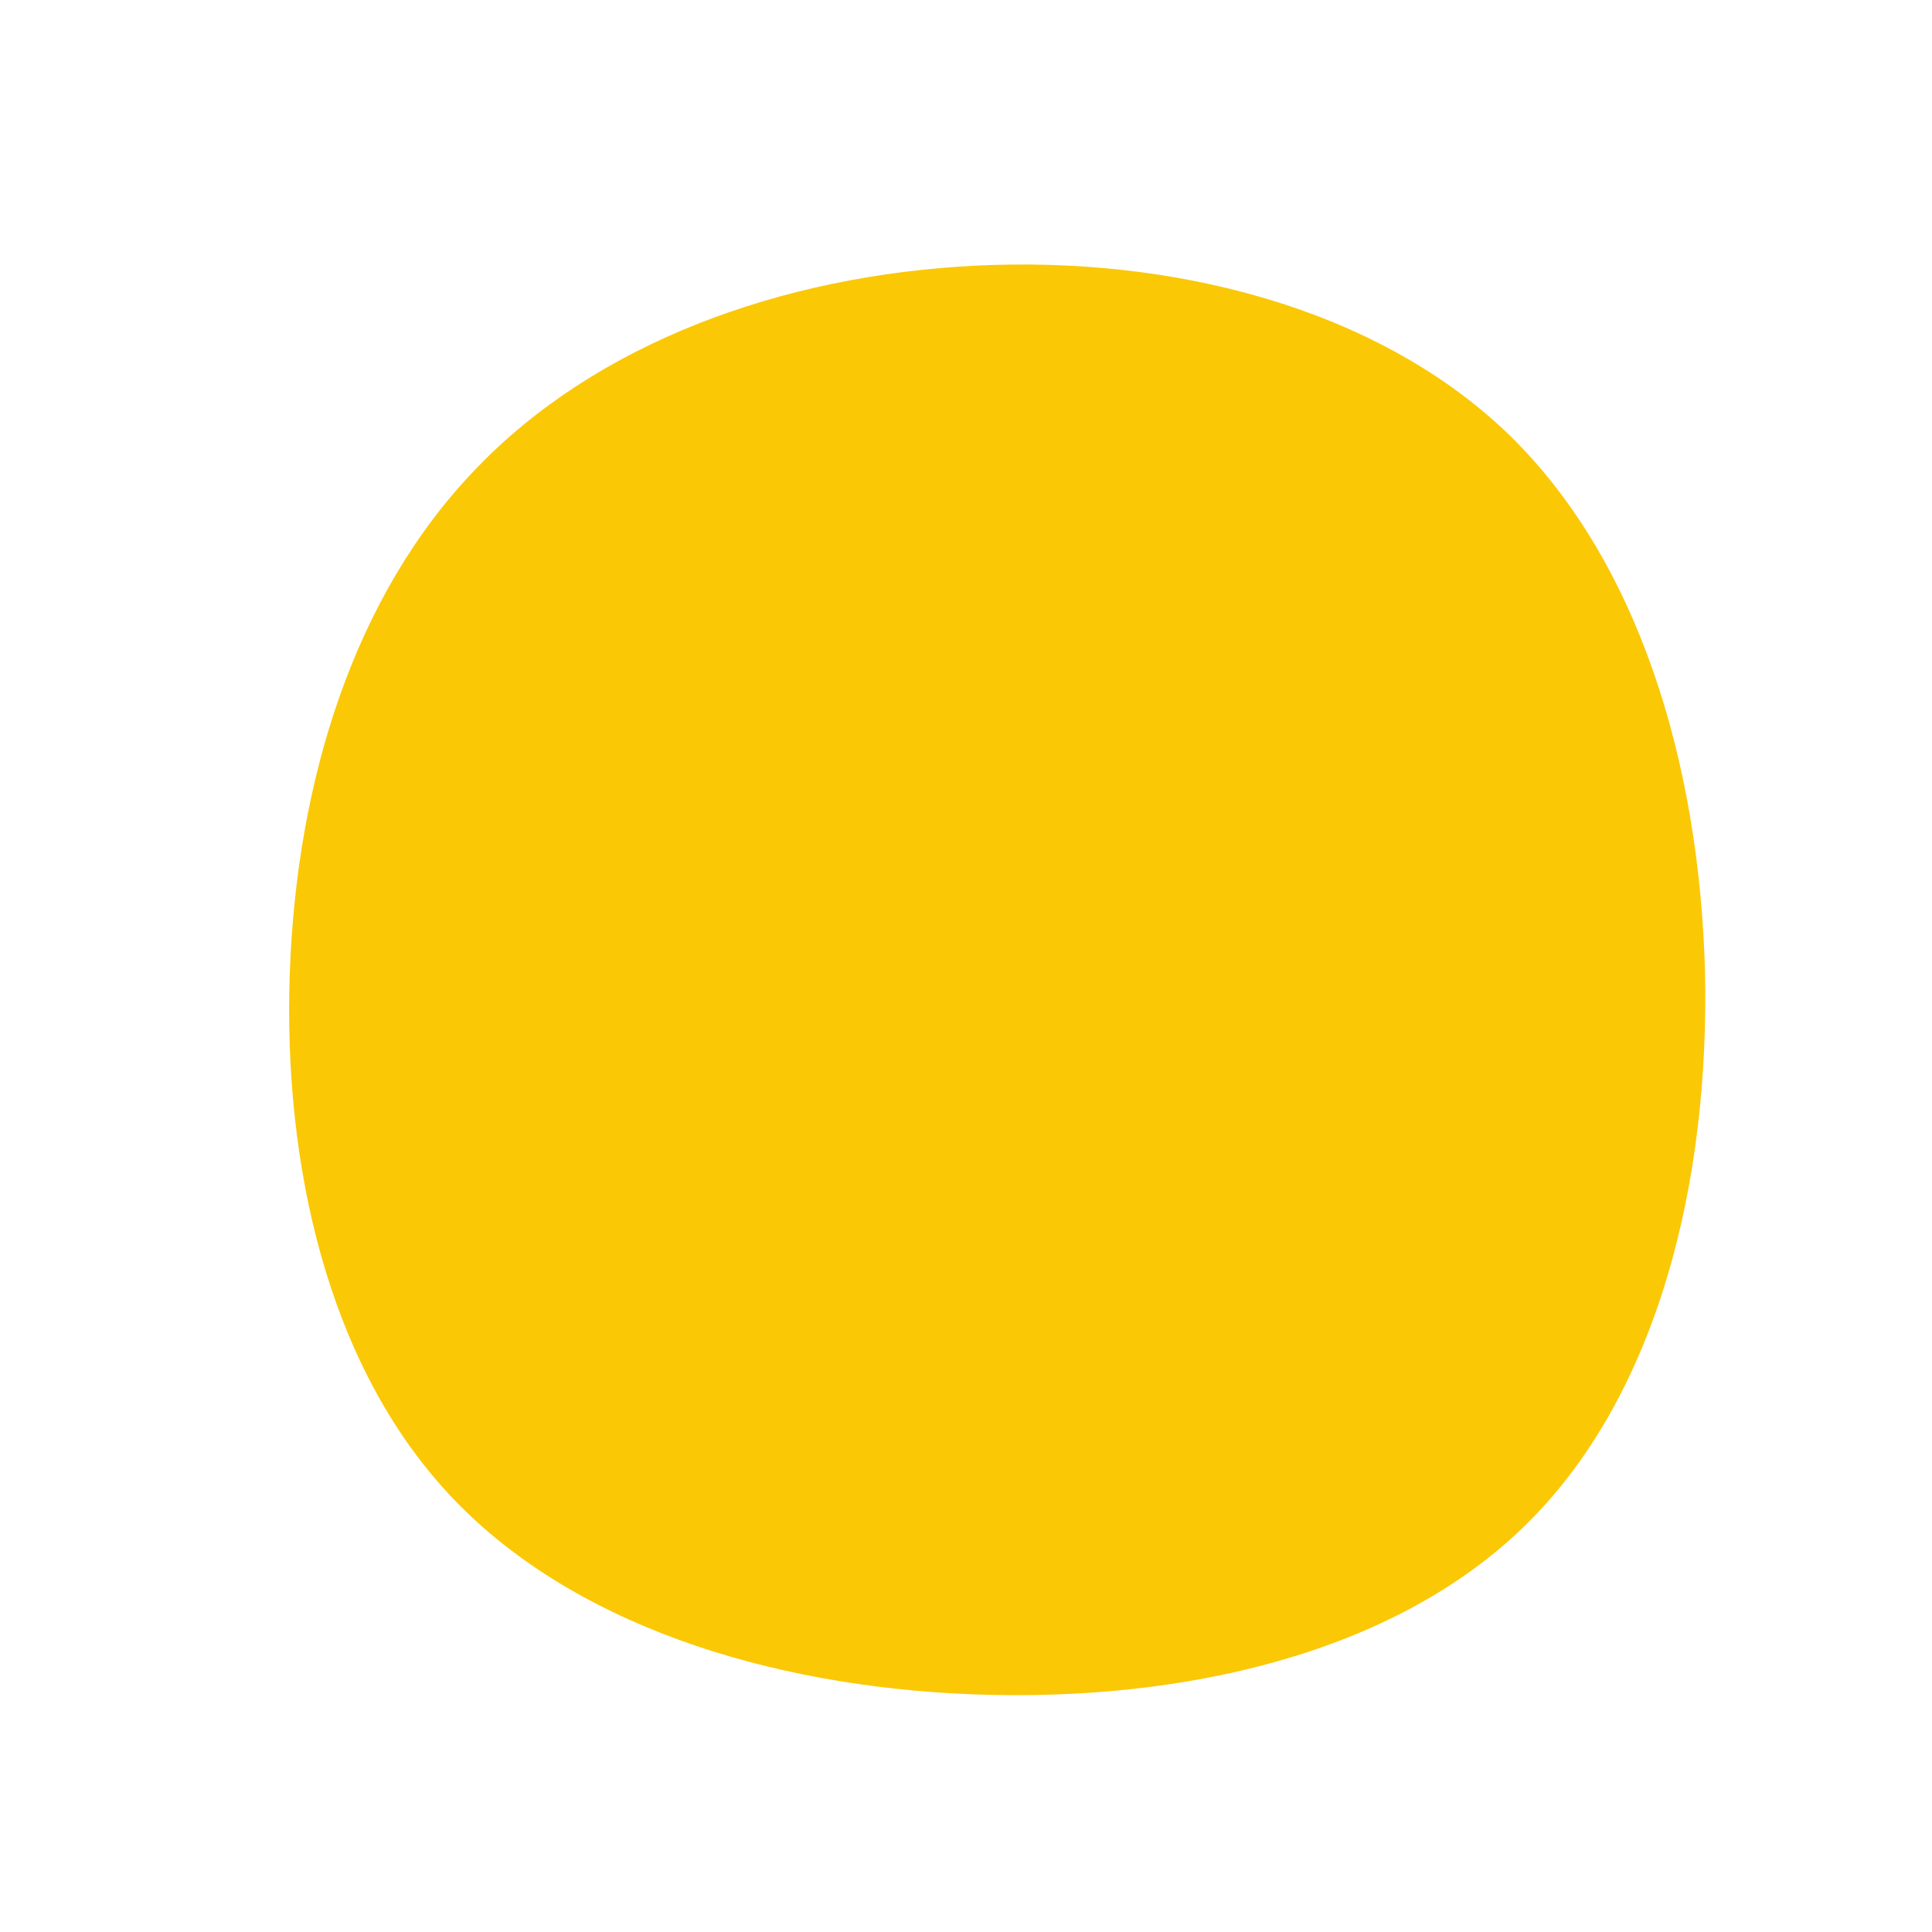 <?xml version="1.0" standalone="no"?>
<svg viewBox="0 0 200 200" xmlns="http://www.w3.org/2000/svg">
  <path fill="#FBC806" d="M55.9,-55.3C69.6,-42.2,75.9,-21.1,76.5,0.5C77,22.2,71.7,44.3,58,57.8C44.3,71.3,22.2,76.2,0.8,75.4C-20.5,74.6,-41.1,68.1,-53.6,54.6C-66.1,41.1,-70.7,20.5,-70,0.7C-69.3,-19.1,-63.4,-38.3,-50.8,-51.4C-38.3,-64.5,-19.1,-71.5,1,-72.5C21.1,-73.5,42.2,-68.3,55.9,-55.3Z" transform="translate(100 100)" />
</svg>
